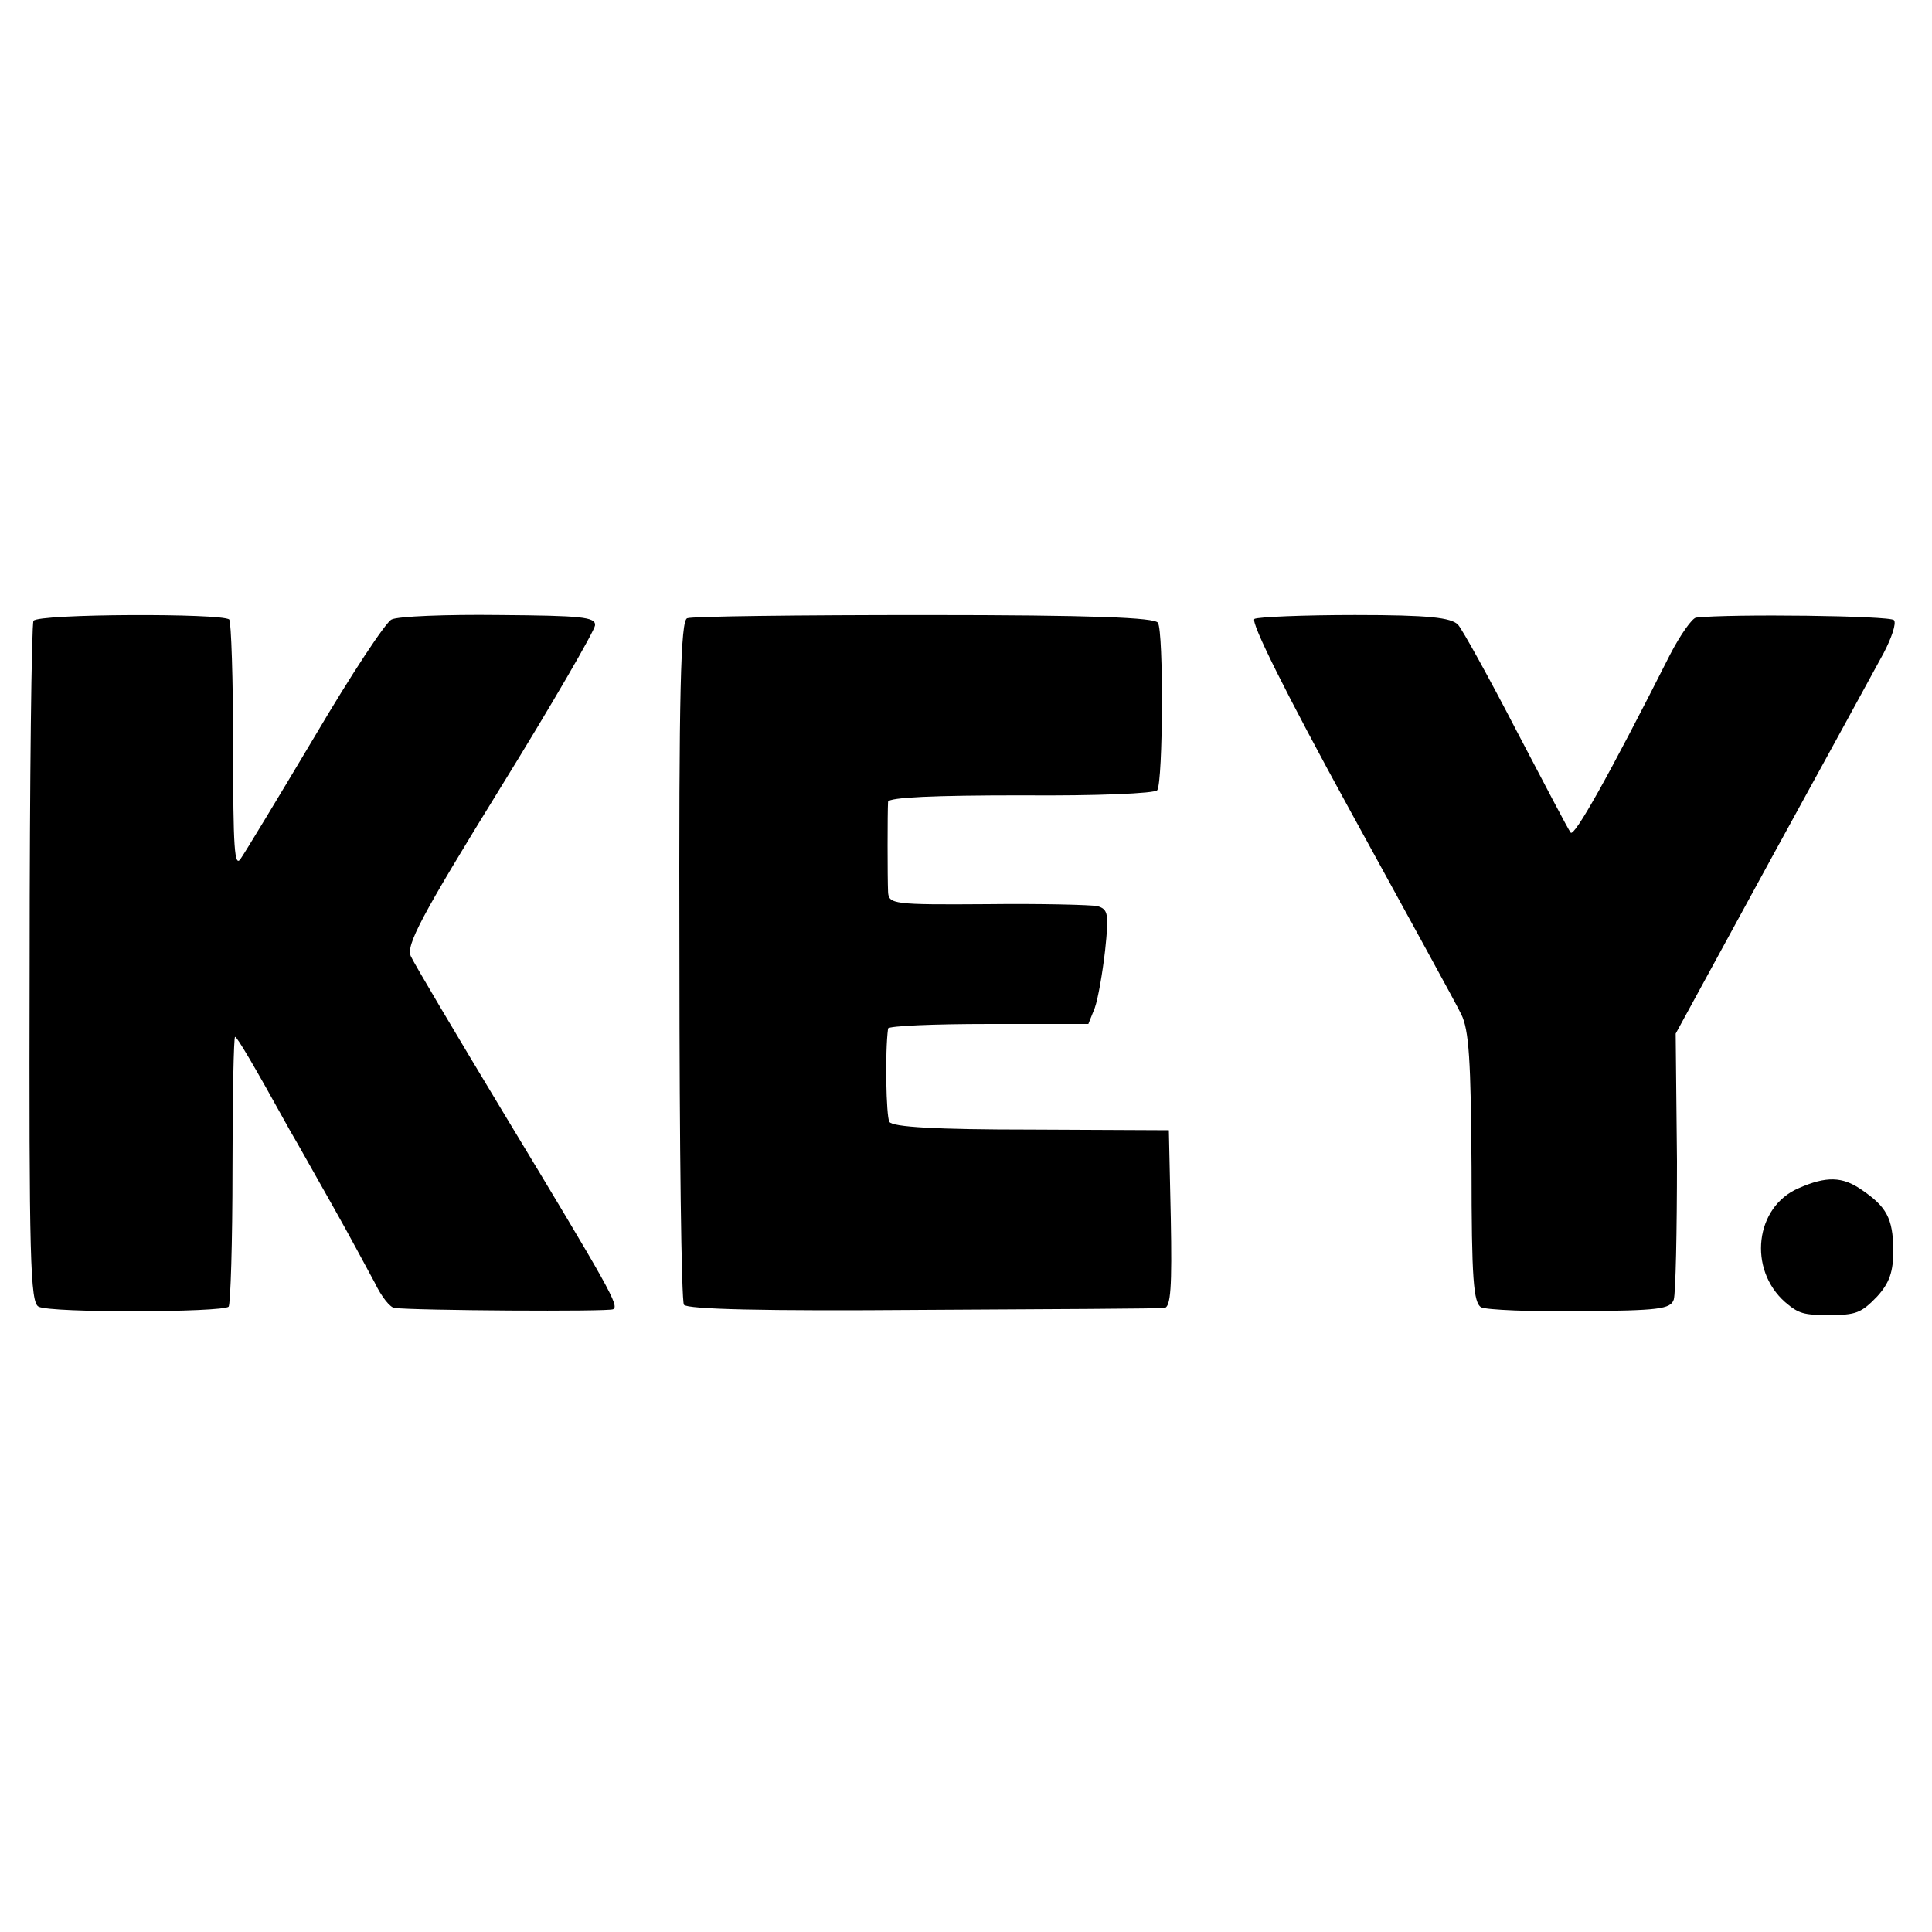 <?xml version="1.0" standalone="no"?>
<!DOCTYPE svg PUBLIC "-//W3C//DTD SVG 20010904//EN"
 "http://www.w3.org/TR/2001/REC-SVG-20010904/DTD/svg10.dtd">
<svg version="1.0" xmlns="http://www.w3.org/2000/svg"
 width="300pt" height="300pt" viewBox="0 0 300 300"
 preserveAspectRatio="xMidYMid meet">
<g transform="translate(0,300) scale(0.1,-0.1)"
fill="#000000" stroke="none">
<path d="M52 2036 c-3 -5 -6 -246 -6 -534 -1 -456 1 -525 14 -531 18 -10 286
-9 295 0 3 4 6 100 6 213 0 113 2 206 4 206 3 0 27 -40 85 -145 13 -22 43 -76
68 -120 25 -44 53 -97 64 -117 10 -21 24 -39 31 -39 31 -4 333 -6 339 -2 10 5
-4 30 -172 308 -73 121 -137 229 -142 240 -8 17 16 62 138 260 81 131 147 245
148 254 1 13 -21 15 -149 16 -82 1 -158 -2 -167 -7 -9 -4 -63 -86 -119 -181
-56 -94 -108 -180 -115 -190 -10 -16 -12 16 -12 173 0 105 -3 194 -6 198 -11
10 -297 9 -304 -2z"/>
<path d="M1067 2040 c-10 -4 -13 -110 -12 -530 0 -289 3 -530 7 -536 5 -7 123
-10 370 -8 200 1 369 2 376 3 10 1 12 33 10 139 l-3 137 -213 1 c-150 0 -216
4 -221 12 -5 9 -7 108 -2 145 1 4 71 7 156 7 l155 0 10 25 c5 14 12 54 16 89
6 57 5 64 -12 69 -11 2 -88 4 -172 3 -145 -1 -152 0 -153 19 -1 22 -1 124 0
140 1 7 73 10 207 10 117 -1 208 3 211 8 9 14 10 246 1 260 -5 8 -100 12 -362
12 -196 0 -362 -2 -369 -5z"/>
<path d="M1948 2039 c-7 -4 50 -118 147 -295 87 -159 166 -302 174 -319 12
-24 15 -71 16 -238 0 -174 3 -210 15 -217 8 -4 78 -7 154 -6 121 1 140 3 145
18 3 10 5 106 5 215 l-2 198 150 275 c83 151 161 294 173 316 12 23 20 46 16
51 -5 7 -254 10 -307 4 -6 0 -25 -27 -41 -58 -96 -190 -148 -282 -154 -276 -4
5 -41 76 -84 158 -43 83 -84 157 -91 165 -11 11 -45 15 -160 15 -80 0 -150 -3
-156 -6z"/>
<path d="M2793 1155 c-68 -29 -79 -126 -21 -177 21 -18 29 -20 68 -20 42 0 50
3 75 29 19 21 25 38 25 73 -1 48 -10 66 -50 93 -29 20 -54 21 -97 2z"/>
</g>
</svg>
